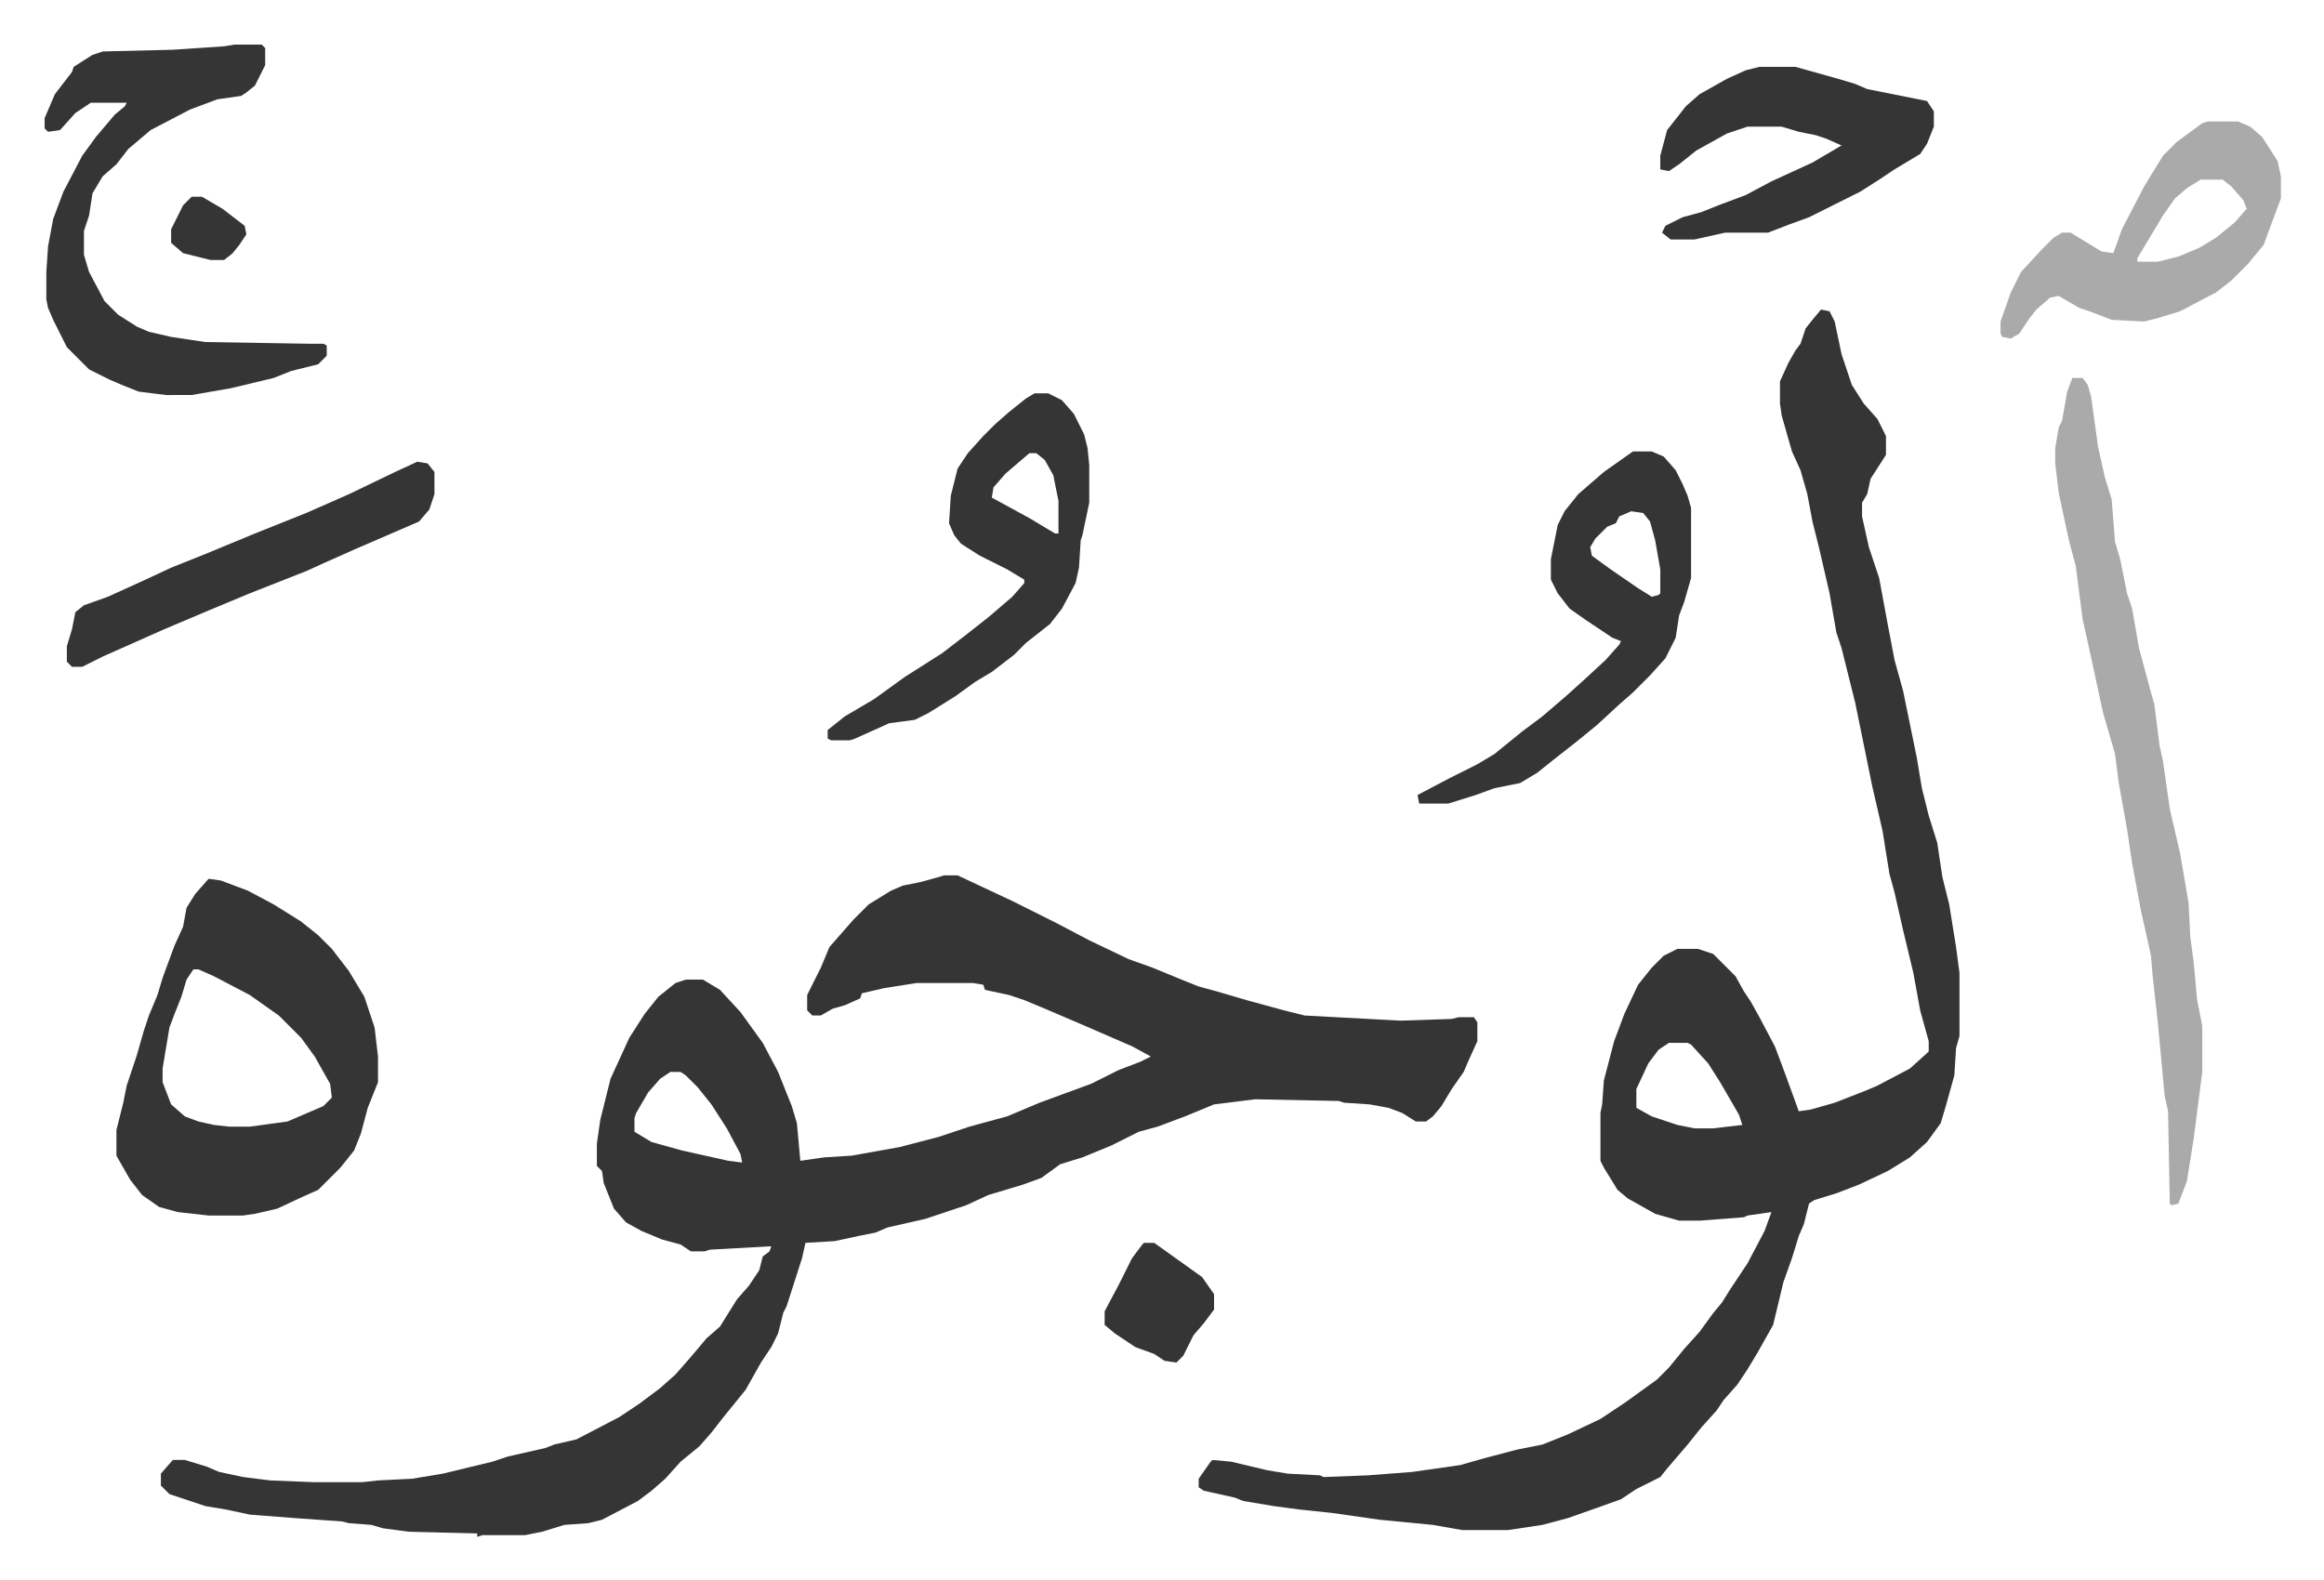 <svg xmlns="http://www.w3.org/2000/svg" viewBox="-26.1 249.9 1359.3 924.3">
    <path fill="#353535" id="rule_normal" d="M526 762h8l32 15 16 8 10 5 19 10 23 11 14 5 17 7 10 4 11 3 17 5 22 6 12 3 56 3 30-1 4-1h9l2 3v11l-5 11-3 7-7 10-6 10-5 6-4 3h-6l-8-5-8-3-11-2-15-1-3-1-49-1-24 3-17 7-16 6-11 3-16 8-17 7-13 4-11 8-11 4-20 6-13 6-9 3-15 5-22 5-7 3-10 2-14 3-17 1-2 9-9 28-2 4-3 12-4 8-6 9-9 16-13 16-7 9-7 8-11 9-9 10-8 7-8 6-21 11-8 2-14 1-13 4-10 2h-25l-3 1v-2l-40-1-15-2-7-2-13-1-4-1-28-2-26-2-14-3-12-2-21-7-5-5v-7l7-8h7l13 4 7 3 14 3 16 2 25 1h29l9-1 20-1 18-3 29-7 9-3 22-5 5-2 13-3 25-13 12-8 12-9 9-8 7-8 6-7 5-6 8-7 10-16 7-8 6-9 2-8 4-3 1-3-36 2-3 1h-8l-6-4-11-3-12-5-9-5-7-8-6-15-1-7-3-3v-13l2-14 3-12 3-12 11-24 9-14 8-10 10-8 6-2h10l10 6 12 13 13 18 9 17 8 20 3 10 2 22 14-2 16-1 28-5 23-6 18-6 22-6 19-8 30-11 16-8 13-5 6-3-11-6-30-13-21-9-12-5-9-3-14-3-1-3-6-1h-33l-19 3-13 3-1 3-9 4-7 2-7 4h-5l-3-3v-9l8-16 5-12 7-8 7-8 9-9 13-8 7-3 10-2 11-3zM366 877l-6 4-7 8-7 12-1 3v8l10 6 18 5 27 6 8 1-1-5-8-15-9-14-8-10-7-7-3-2z"/>
    <path fill="#353535" id="rule_normal" d="m1039 431 5 1 3 6 4 19 6 18 7 11 8 9 5 10v11l-9 14-2 9-3 5v8l4 18 6 18 5 27 4 21 5 18 8 39 3 18 4 16 5 16 3 20 4 16 4 25 2 15v37l-2 7-1 16-5 18-3 10-8 11-10 9-13 8-17 8-13 5-13 4-3 2-3 12-3 7-4 13-5 14-6 25-9 16-6 10-6 9-8 9-4 6-9 10-8 10-12 14-4 5-14 7-9 6-14 5-17 6-15 4-20 3h-27l-17-3-31-3-28-4-19-2-15-2-18-3-5-2-18-4-3-2v-5l7-10 1-1 11 1 21 5 12 2 19 1 2 1 26-1 26-2 28-4 14-4 19-5 15-3 15-6 19-9 15-10 18-13 7-7 9-11 9-10 8-11 5-6 5-8 10-15 10-19 4-11-14 2-2 1-26 2h-12l-14-4-16-9-6-5-8-13-2-4v-28l1-5 1-14 6-23 6-16 8-17 8-10 7-7 8-4h12l9 3 13 13 5 9 4 6 5 9 9 17 6 16 8 22 7-1 14-4 18-7 7-3 19-10 10-9 1-1v-6l-5-18-4-22-6-25-5-22-3-11-4-25-6-26-10-49-8-32-3-9-4-23-6-26-4-16-3-16-4-14-5-11-6-21-1-7v-13l5-11 4-7 3-4 3-9 4-5zm-89 429-6 4-6 8-7 15v11l9 5 15 5 10 2h11l17-2-2-6-11-19-7-11-10-11-2-1zM96 764l7 1 16 6 15 8 16 10 10 8 8 8 10 13 9 15 6 18 2 17v15l-6 15-4 15-4 10-8 10-13 13-9 4-15 7-13 3-7 1H96l-18-2-11-3-10-7-7-9-8-14v-15l4-16 2-10 6-18 4-14 3-9 5-12 3-10 7-19 5-11 2-11 5-8 7-8zm-9 53-4 6-3 10-4 10-3 8-4 24v8l5 13 8 7 8 3 9 2 9 1h12l22-3 21-9 5-5-1-8-9-16-8-11-13-13-17-12-21-11-9-4z"/>
    <path fill="#aaa" id="rule_hamzat_wasl" d="M1186 471h6l3 4 2 7 4 29 4 18 4 13 2 25 3 10 4 20 3 9 4 23 7 26 2 7 3 24 2 9 4 28 6 26 5 29 1 20 2 15 2 22 3 15v27l-5 39-4 25-5 13-4 1-1-1-1-54-2-9-4-43-3-27-1-12-6-27-5-27-3-20-5-28-2-16-7-24-8-37-4-18-4-31-4-15-6-28-2-17v-9l2-12 2-4 3-17z"/>
    <path fill="#353535" id="rule_normal" d="M111 276h16l2 2v10l-6 12-5 4-3 2-14 2-16 6-23 12-13 11-7 9-8 7-6 10-2 13-3 9v14l3 10 9 17 8 8 11 7 7 3 13 3 20 3 61 1h8l2 1v6l-5 5-16 4-10 4-25 6-23 4H71l-16-2-10-4-7-3-12-6-5-5-8-8-8-16-3-7-1-5v-16l1-15 3-16 6-16 11-21 8-11 11-13 6-5 1-2H27l-9 6-9 10-7 1-2-2v-6l6-14 10-13 1-3 11-7 6-2 41-1 30-2zm818 238h11l7 3 7 8 4 8 3 7 2 7v41l-4 14-3 8-2 13-6 12-9 10-10 10-8 7-13 12-11 9-14 11-10 8-10 6-15 3-11 4-16 5h-17l-1-5 19-10 16-8 10-6 16-13 12-9 14-12 10-9 13-12 8-9 1-2-5-2-15-10-10-7-7-9-4-8v-12l4-20 4-8 8-10 15-13zm-1 35-7 3-2 4-5 2-7 7-3 5 1 5 11 8 16 11 8 5 4-1 1-1v-14l-3-17-3-11-4-5zm-349-69h8l8 4 7 8 6 12 2 8 1 10v22l-4 19-1 3-1 16-2 9-8 15-7 9-14 11-7 7-13 10-10 6-11 8-16 10-8 4-15 2-20 9-3 1h-11l-2-1v-5l10-8 17-10 18-13 22-14 13-10 14-11 14-12 7-8v-2l-10-6-16-8-11-7-4-5-3-7 1-16 4-16 6-9 9-10 7-7 8-7 10-8zm-3 35-14 12-7 8-1 6 22 12 15 9h2v-19l-3-15-5-9-5-4z"/>
    <path fill="#aaa" id="rule_hamzat_wasl" d="M1265 321h18l7 3 7 6 9 14 2 9v13l-6 16-4 11-9 11-5 5-5 5-9 7-21 11-13 4-8 2-19-1-13-5-6-2-12-7-5 1-8 7-4 5-6 9-5 3-5-1-1-2v-7l6-17 6-12 12-13 7-7 5-3h5l18 11 7 1 5-14 13-25 11-18 8-8 15-11zm-4 34-8 5-7 6-7 10-9 15-6 10v2h12l12-3 12-5 10-6 11-9 7-8-2-5-7-8-5-4z"/>
    <path fill="#353535" id="rule_normal" d="M1003 289h21l25 7 10 3 7 3 25 5 10 2 4 6v9l-4 10-4 6-15 9-9 6-11 7-14 7-16 8-11 4-13 5h-25l-18 4h-14l-5-4 2-4 10-5 11-3 10-4 16-6 15-8 24-11 17-10-9-4-6-2-10-2-10-3h-20l-12 4-18 10-10 8-6 4-5-1v-8l4-15 11-14 8-7 16-9 11-5zM218 520l6 1 4 5v13l-3 9-6 7-37 16-18 8-11 5-33 13-24 10-26 11-36 16-12 6h-6l-3-3v-9l3-10 2-10 5-4 14-5 22-10 15-7 20-8 29-12 30-12 25-11 27-13zm425 457h6l14 10 14 10 7 10v9l-6 8-6 7-6 12-4 4-7-1-6-4-11-4-12-8-6-5v-8l8-15 8-16 6-8zM86 365h6l12 7 13 10 1 5-4 6-4 5-5 4h-8l-16-4-7-6v-8l7-14z"/>
</svg>
